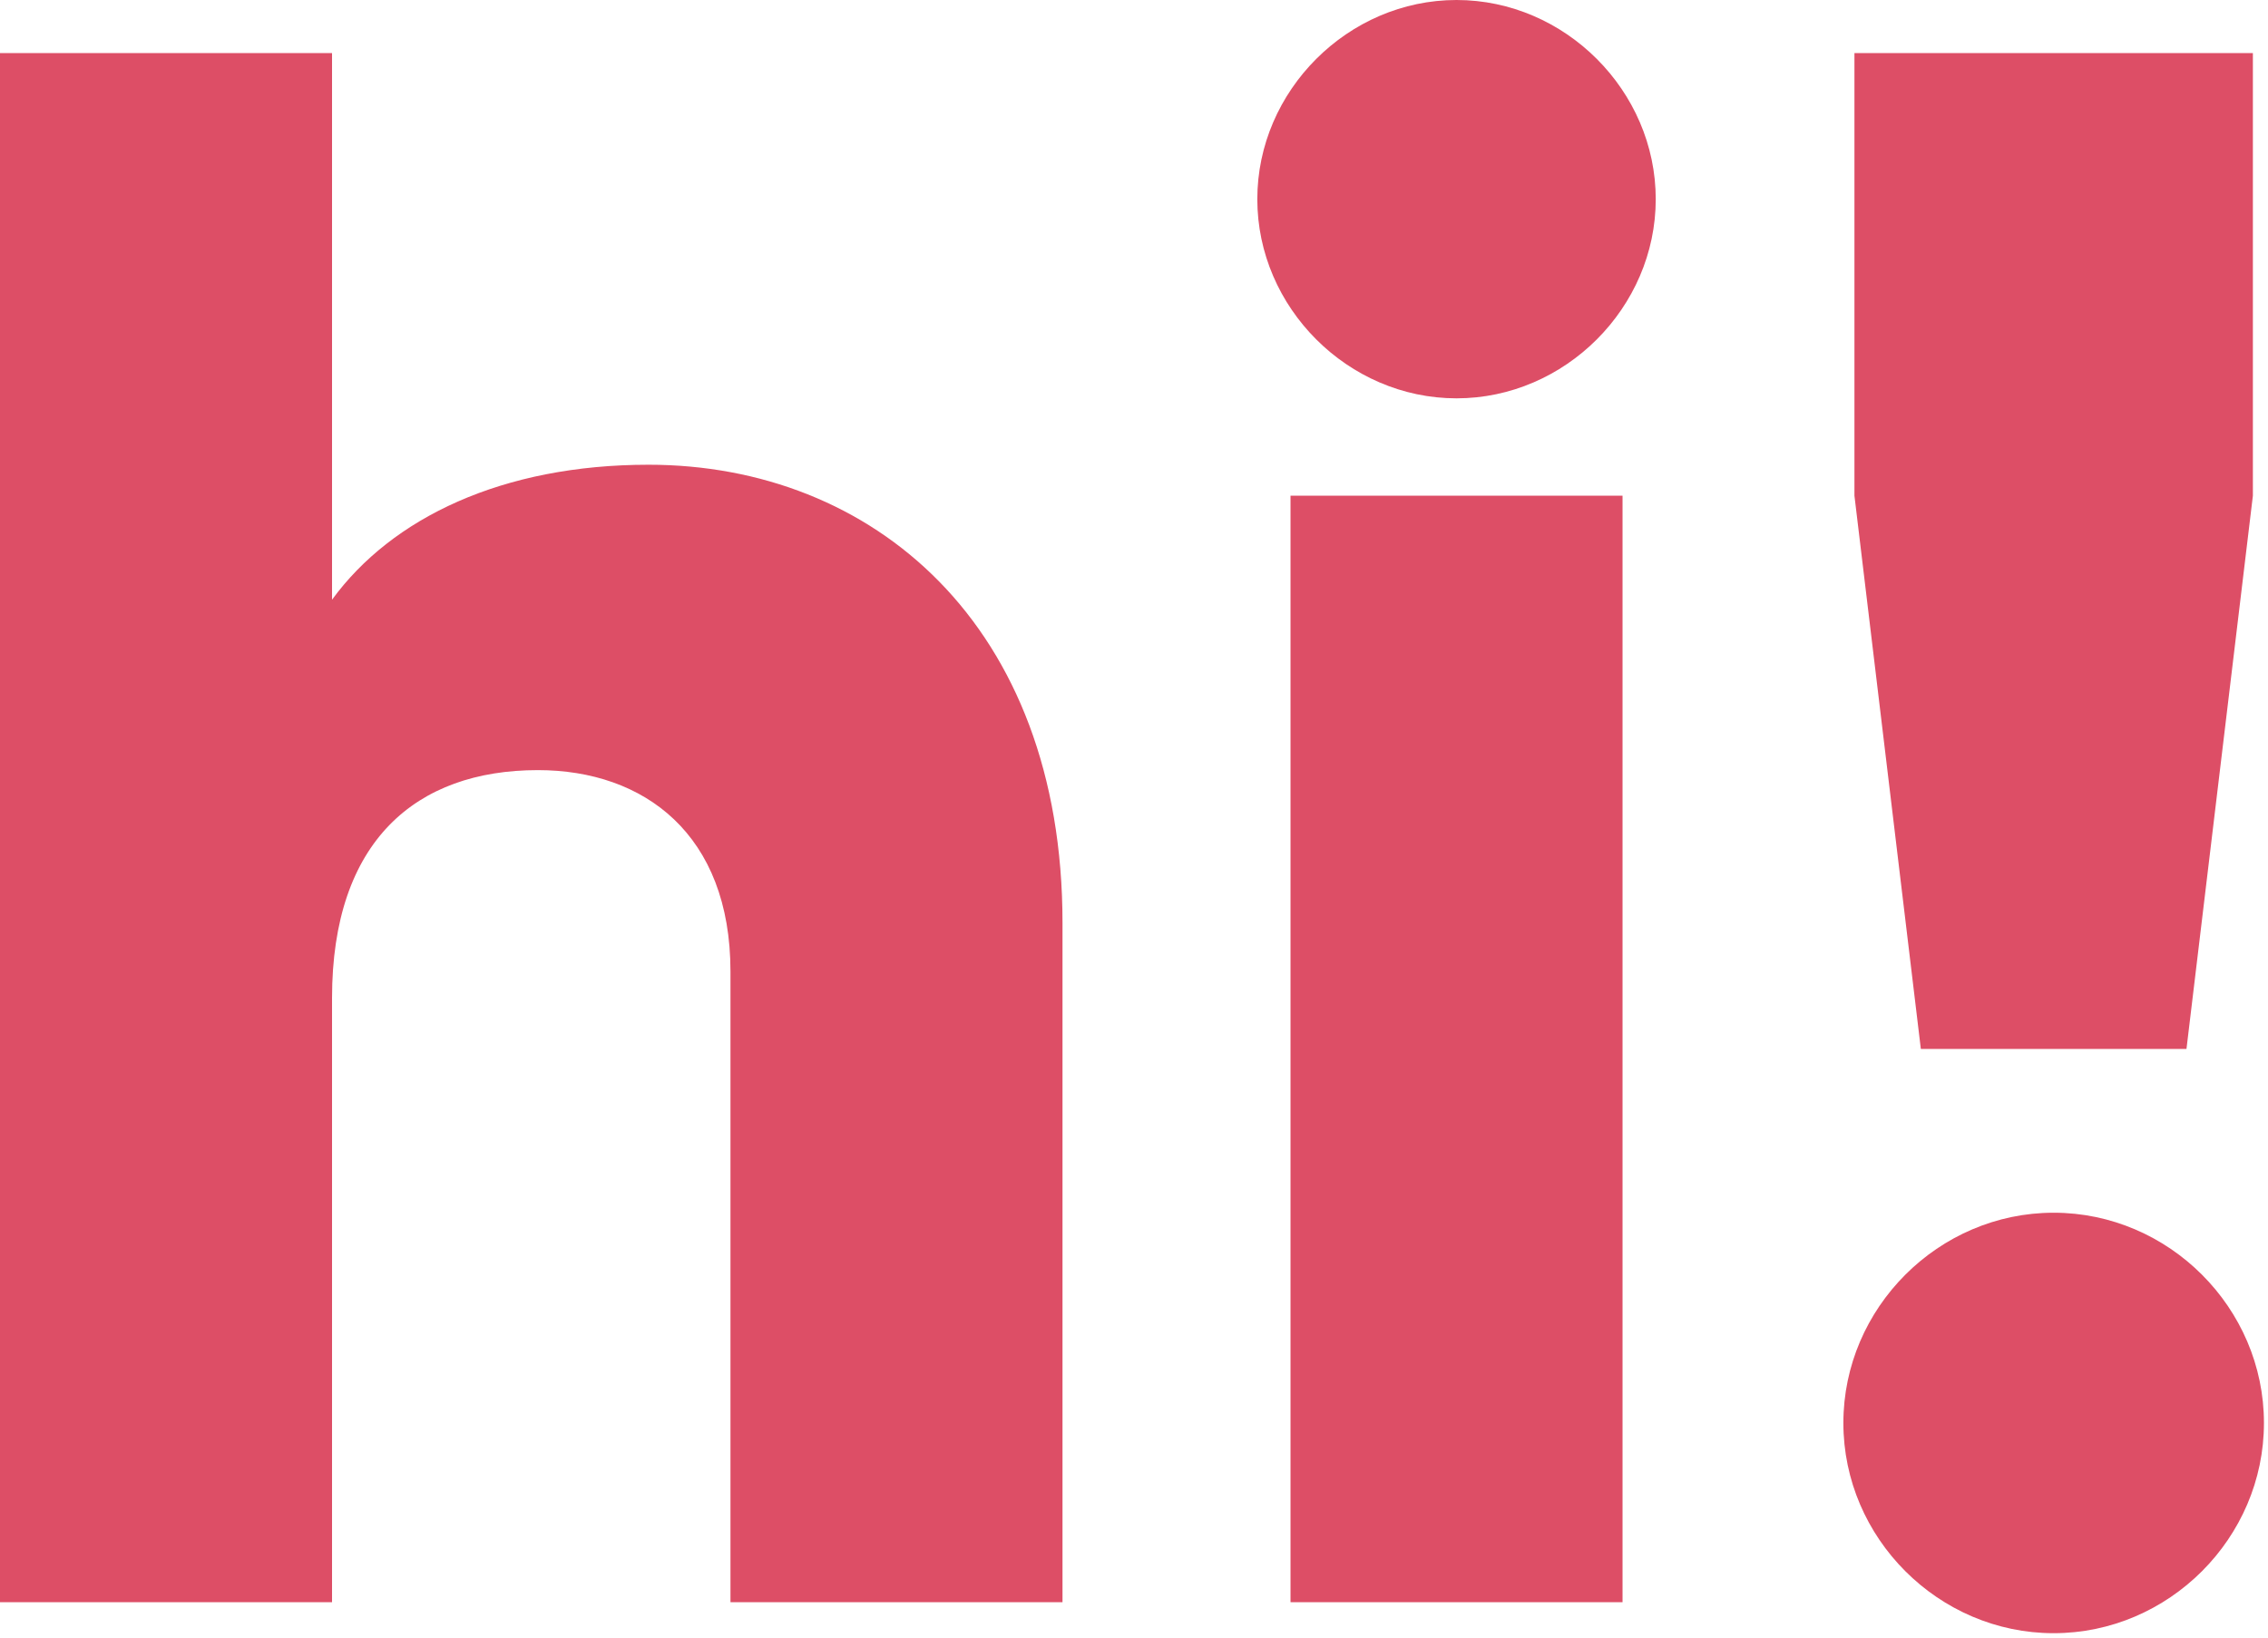 <?xml version="1.0" encoding="UTF-8"?> <svg xmlns="http://www.w3.org/2000/svg" width="263" height="190" viewBox="0 0 263 190" fill="none"> <path d="M75.209 53.904C58.267 53.904 45.433 60.064 38.503 69.561V6.16H0V185.84H38.503V115.765C38.503 97.54 48.257 89.326 62.374 89.326C74.695 89.326 84.706 96.77 84.706 112.684V185.84H123.209V107.037C123.209 72.385 101.134 53.904 75.209 53.904Z" fill="#DD4E66"></path> <path d="M168.9 46.203C181.478 46.203 192.002 35.679 192.002 23.102C192.002 10.524 181.478 0 168.9 0C156.323 0 145.799 10.524 145.799 23.102C145.799 35.679 156.323 46.203 168.9 46.203ZM149.649 185.84H188.152V57.497H149.649V185.84Z" fill="#DD4E66"></path> <path d="M222.744 121.668H253.546L261.247 57.497V6.16H215.043V57.497L222.744 121.668ZM238.145 189.433C251.493 189.433 262.53 178.396 262.53 165.048C262.53 151.7 251.493 140.663 238.145 140.663C224.797 140.663 213.76 151.7 213.76 165.048C213.76 178.396 224.797 189.433 238.145 189.433Z" fill="#DD4E66"></path> </svg> 
